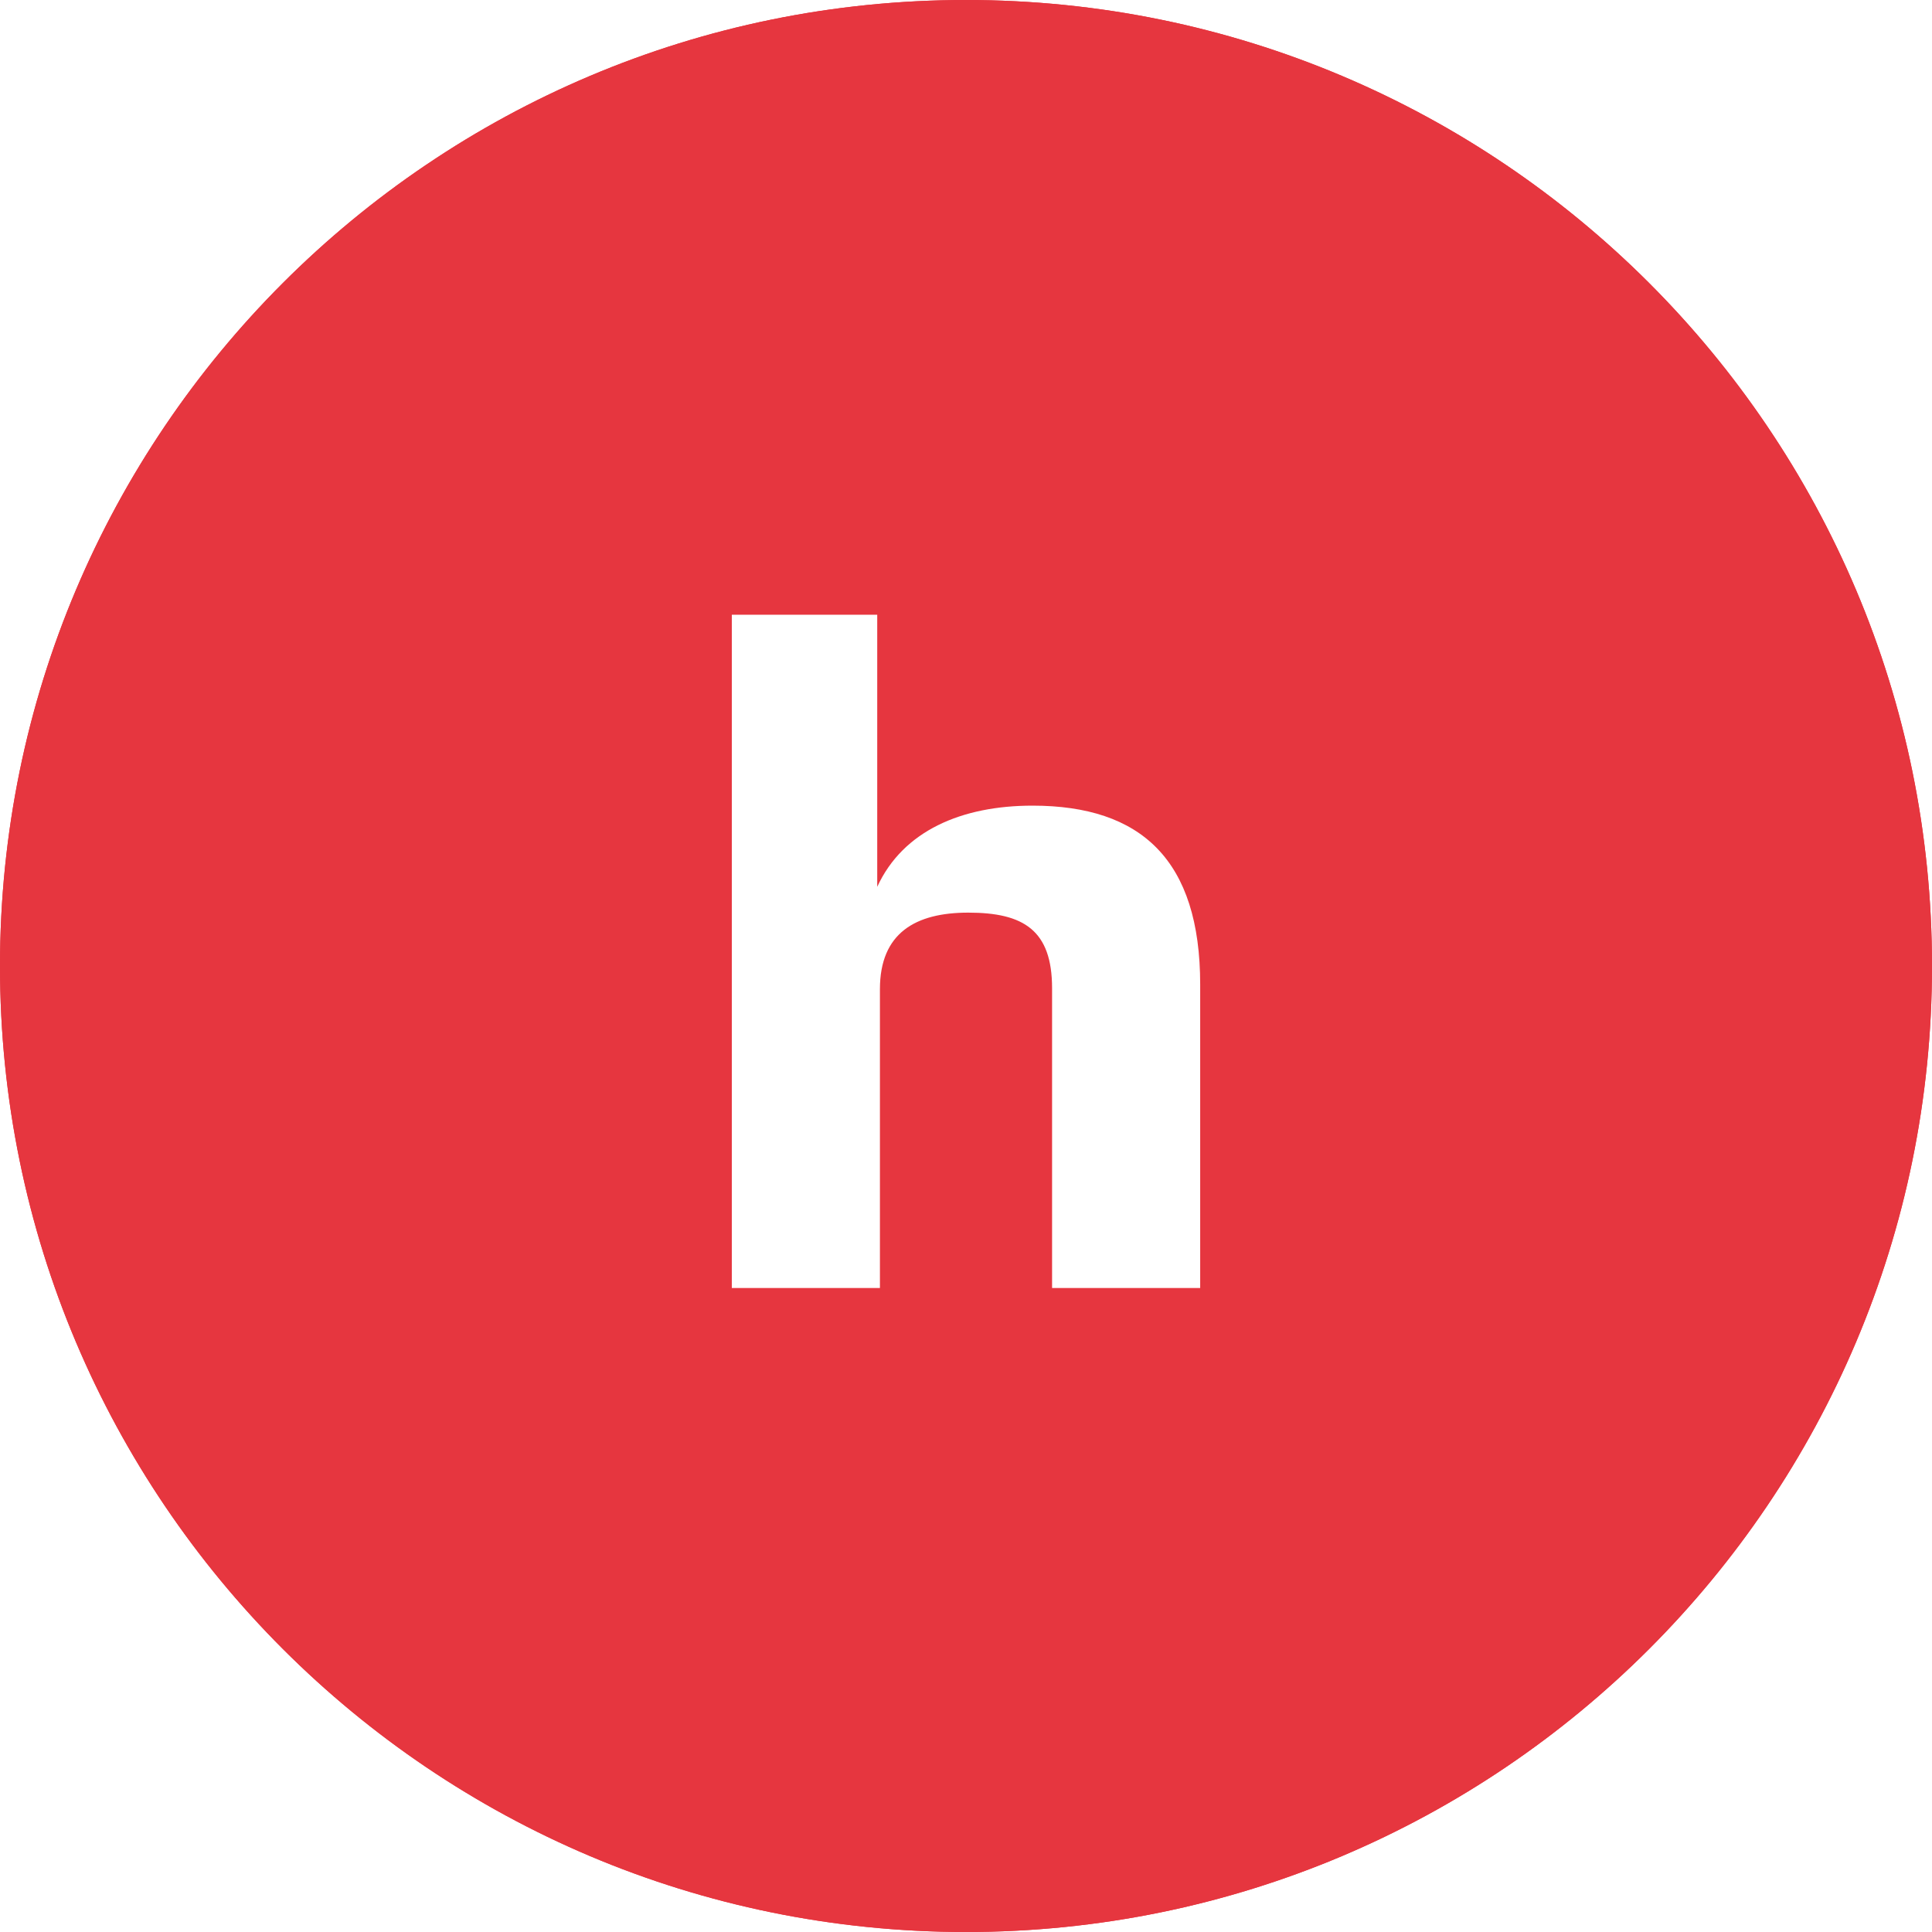 <?xml version="1.0" encoding="UTF-8"?> <svg xmlns="http://www.w3.org/2000/svg" width="56" height="56" viewBox="0 0 56 56" fill="none"> <g filter="url(#filter0_b_111_202)"> <path d="M28 56C43.464 56 56 43.464 56 28C56 12.536 43.464 0 28 0C12.536 0 0 12.536 0 28C0 43.464 12.536 56 28 56Z" fill="#E6363F"></path> </g> <path fill-rule="evenodd" clip-rule="evenodd" d="M30.452 21.623C30.452 20.173 29.23 18.994 27.728 18.994C26.228 18.994 25.005 20.173 25.005 21.623C25.005 23.071 26.228 24.251 27.728 24.251C29.23 24.251 30.452 23.071 30.452 21.623ZM34.306 21.623C34.306 25.123 31.357 27.971 27.729 27.971C24.101 27.971 21.151 25.123 21.151 21.623C21.151 18.122 24.101 15.273 27.729 15.273C31.357 15.273 34.306 18.122 34.306 21.623ZM34.226 31.628C33.036 32.349 31.745 32.86 30.406 33.154L34.083 36.704C34.837 37.43 34.837 38.608 34.083 39.335C33.331 40.061 32.111 40.061 31.36 39.335L27.744 35.846L24.132 39.335C23.756 39.697 23.262 39.879 22.769 39.879C22.276 39.879 21.783 39.697 21.407 39.335C20.654 38.608 20.654 37.431 21.406 36.704L25.083 33.154C23.744 32.86 22.453 32.348 21.264 31.628C20.363 31.08 20.093 29.932 20.66 29.063C21.226 28.192 22.415 27.93 23.317 28.478C26.009 30.113 29.478 30.113 32.173 28.478C33.074 27.93 34.263 28.192 34.83 29.063C35.397 29.931 35.126 31.08 34.226 31.628Z" fill="white"></path> <g filter="url(#filter1_b_111_202)"> <path d="M28 56C43.464 56 56 43.464 56 28C56 12.536 43.464 0 28 0C12.536 0 0 12.536 0 28C0 43.464 12.536 56 28 56Z" fill="#E6363F"></path> </g> <path d="M30.495 37.334V28.645C30.495 26.961 29.668 26.453 28.065 26.453C26.539 26.453 25.505 27.041 25.505 28.672V37.334H21.212V17.818H25.427V25.705C26.177 24.074 27.884 23.352 29.927 23.352C33.081 23.352 34.788 24.929 34.788 28.538V37.334H30.495Z" fill="white"></path> <defs> <filter id="filter0_b_111_202" x="-50" y="-50" width="156" height="156" filterUnits="userSpaceOnUse" color-interpolation-filters="sRGB"> <feFlood flood-opacity="0" result="BackgroundImageFix"></feFlood> <feGaussianBlur in="BackgroundImageFix" stdDeviation="25"></feGaussianBlur> <feComposite in2="SourceAlpha" operator="in" result="effect1_backgroundBlur_111_202"></feComposite> <feBlend mode="normal" in="SourceGraphic" in2="effect1_backgroundBlur_111_202" result="shape"></feBlend> </filter> <filter id="filter1_b_111_202" x="-50" y="-50" width="156" height="156" filterUnits="userSpaceOnUse" color-interpolation-filters="sRGB"> <feFlood flood-opacity="0" result="BackgroundImageFix"></feFlood> <feGaussianBlur in="BackgroundImageFix" stdDeviation="25"></feGaussianBlur> <feComposite in2="SourceAlpha" operator="in" result="effect1_backgroundBlur_111_202"></feComposite> <feBlend mode="normal" in="SourceGraphic" in2="effect1_backgroundBlur_111_202" result="shape"></feBlend> </filter> </defs> </svg> 
